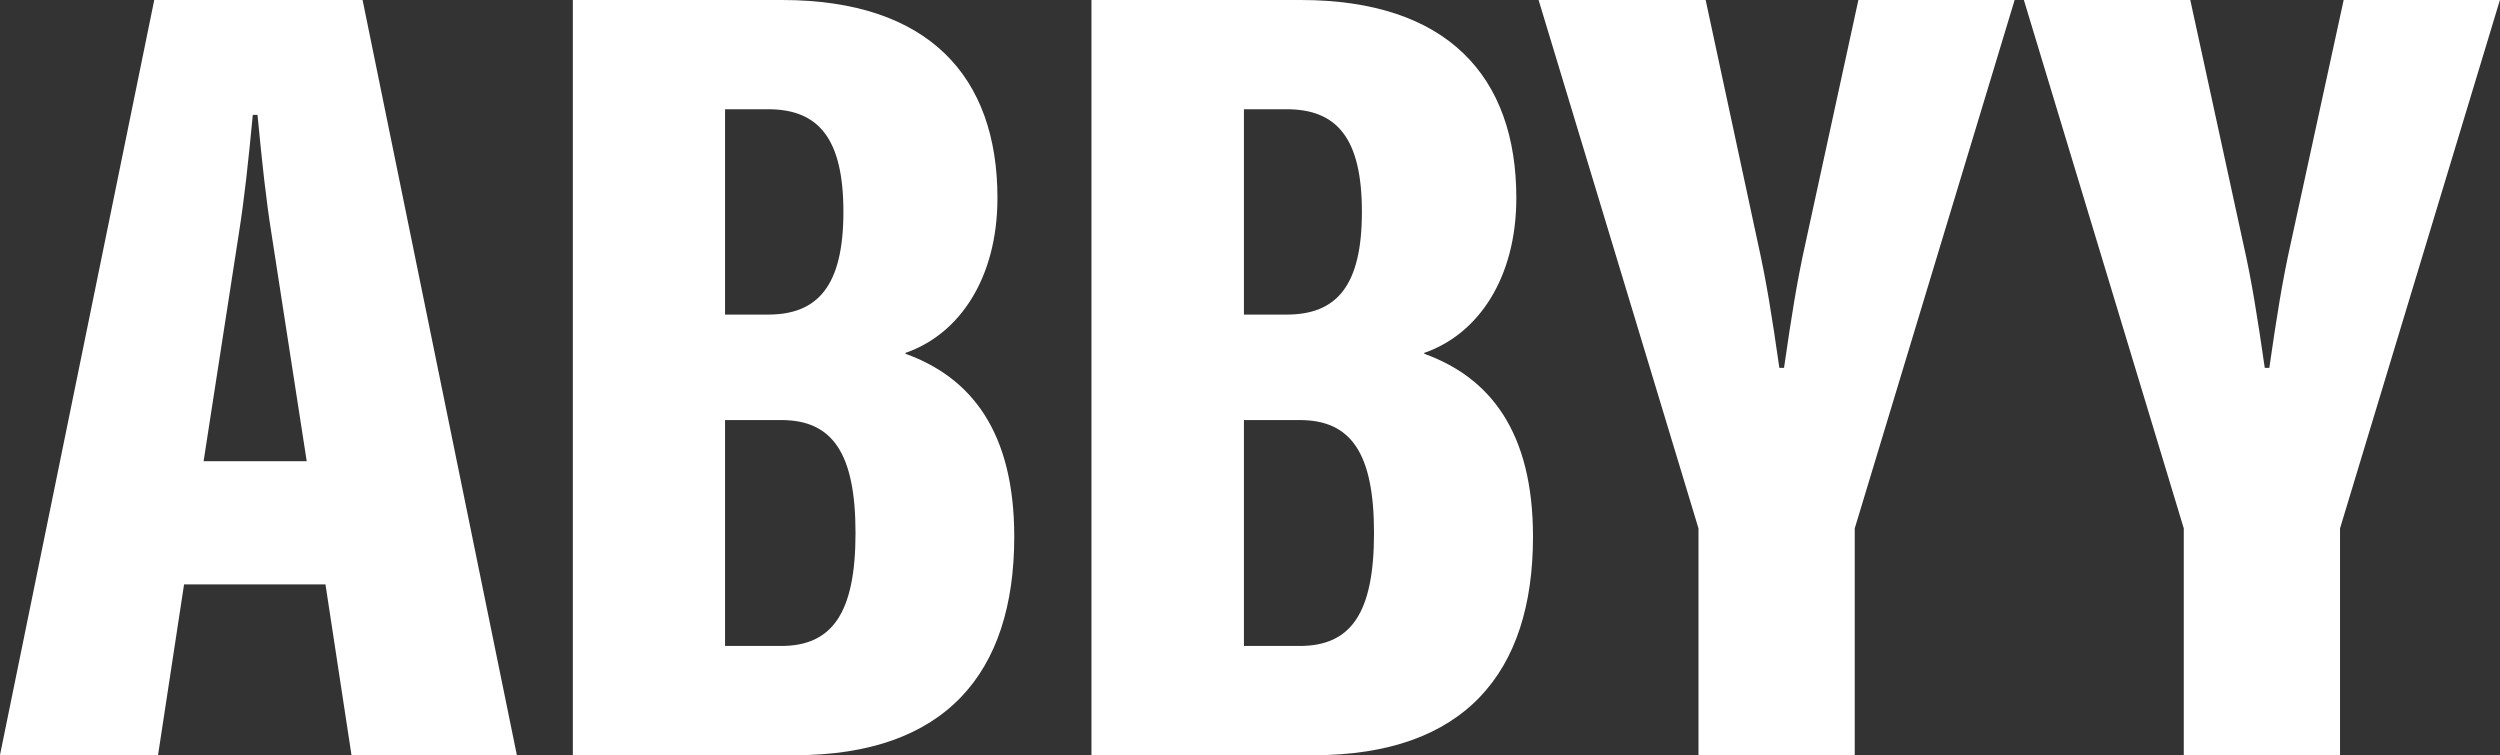 <svg width="96" height="29" viewBox="0 0 96 29" fill="none" xmlns="http://www.w3.org/2000/svg">
<rect x="0" y="0" width="96" height="29" fill="#333333" stroke="none"/>
<path d="M89.997 0L87.962 9.355C87.642 10.79 87.427 12.15 87.142 14.125H86.967C86.677 12.125 86.467 10.79 86.142 9.355L84.107 0H77.717L83.857 20.29V29H89.857V20.29L95.997 0H89.997Z" fill="white"/>
<path d="M69.327 9.355C69.007 10.79 68.792 12.15 68.507 14.125H68.327C68.042 12.125 67.827 10.79 67.507 9.355L65.497 0H59.082L65.222 20.29V29H71.222V20.29L77.362 0H71.362L69.327 9.355Z" fill="white"/>
<path d="M5.923 0L-0.002 29H6.068L7.068 22.44H12.498L13.498 29H19.848L13.923 0H5.923ZM7.818 17.71L9.173 8.96C9.388 7.6 9.528 6.275 9.708 4.41H9.888C10.068 6.275 10.208 7.6 10.423 8.96L11.778 17.71H7.818Z" fill="white"/>
<path d="M34.772 13.585V13.55C36.842 12.835 38.302 10.68 38.302 7.6C38.302 2.94 35.662 0 30.022 0H21.997V29H30.522C36.307 29 38.947 25.845 38.947 20.61C38.947 16.595 37.307 14.5 34.772 13.585ZM27.842 4.195H29.497C31.422 4.195 32.387 5.305 32.387 8.135C32.387 10.965 31.412 12.08 29.497 12.08H27.842V4.195ZM29.997 24.805H27.842V16.13H29.997C31.957 16.13 32.852 17.385 32.852 20.47C32.852 23.555 31.947 24.805 29.997 24.805Z" fill="white"/>
<path d="M54.692 13.585V13.55C56.762 12.835 58.227 10.68 58.227 7.6C58.227 2.94 55.582 0 49.942 0H41.912V29H50.442C56.227 29 58.867 25.845 58.867 20.61C58.867 16.595 57.227 14.5 54.692 13.585ZM47.767 4.195H49.407C51.337 4.195 52.297 5.305 52.297 8.135C52.297 10.965 51.337 12.08 49.407 12.08H47.767V4.195ZM49.907 24.805H47.767V16.13H49.907C51.872 16.13 52.762 17.385 52.762 20.47C52.762 23.555 51.872 24.805 49.907 24.805Z" fill="white"/>
</svg>
